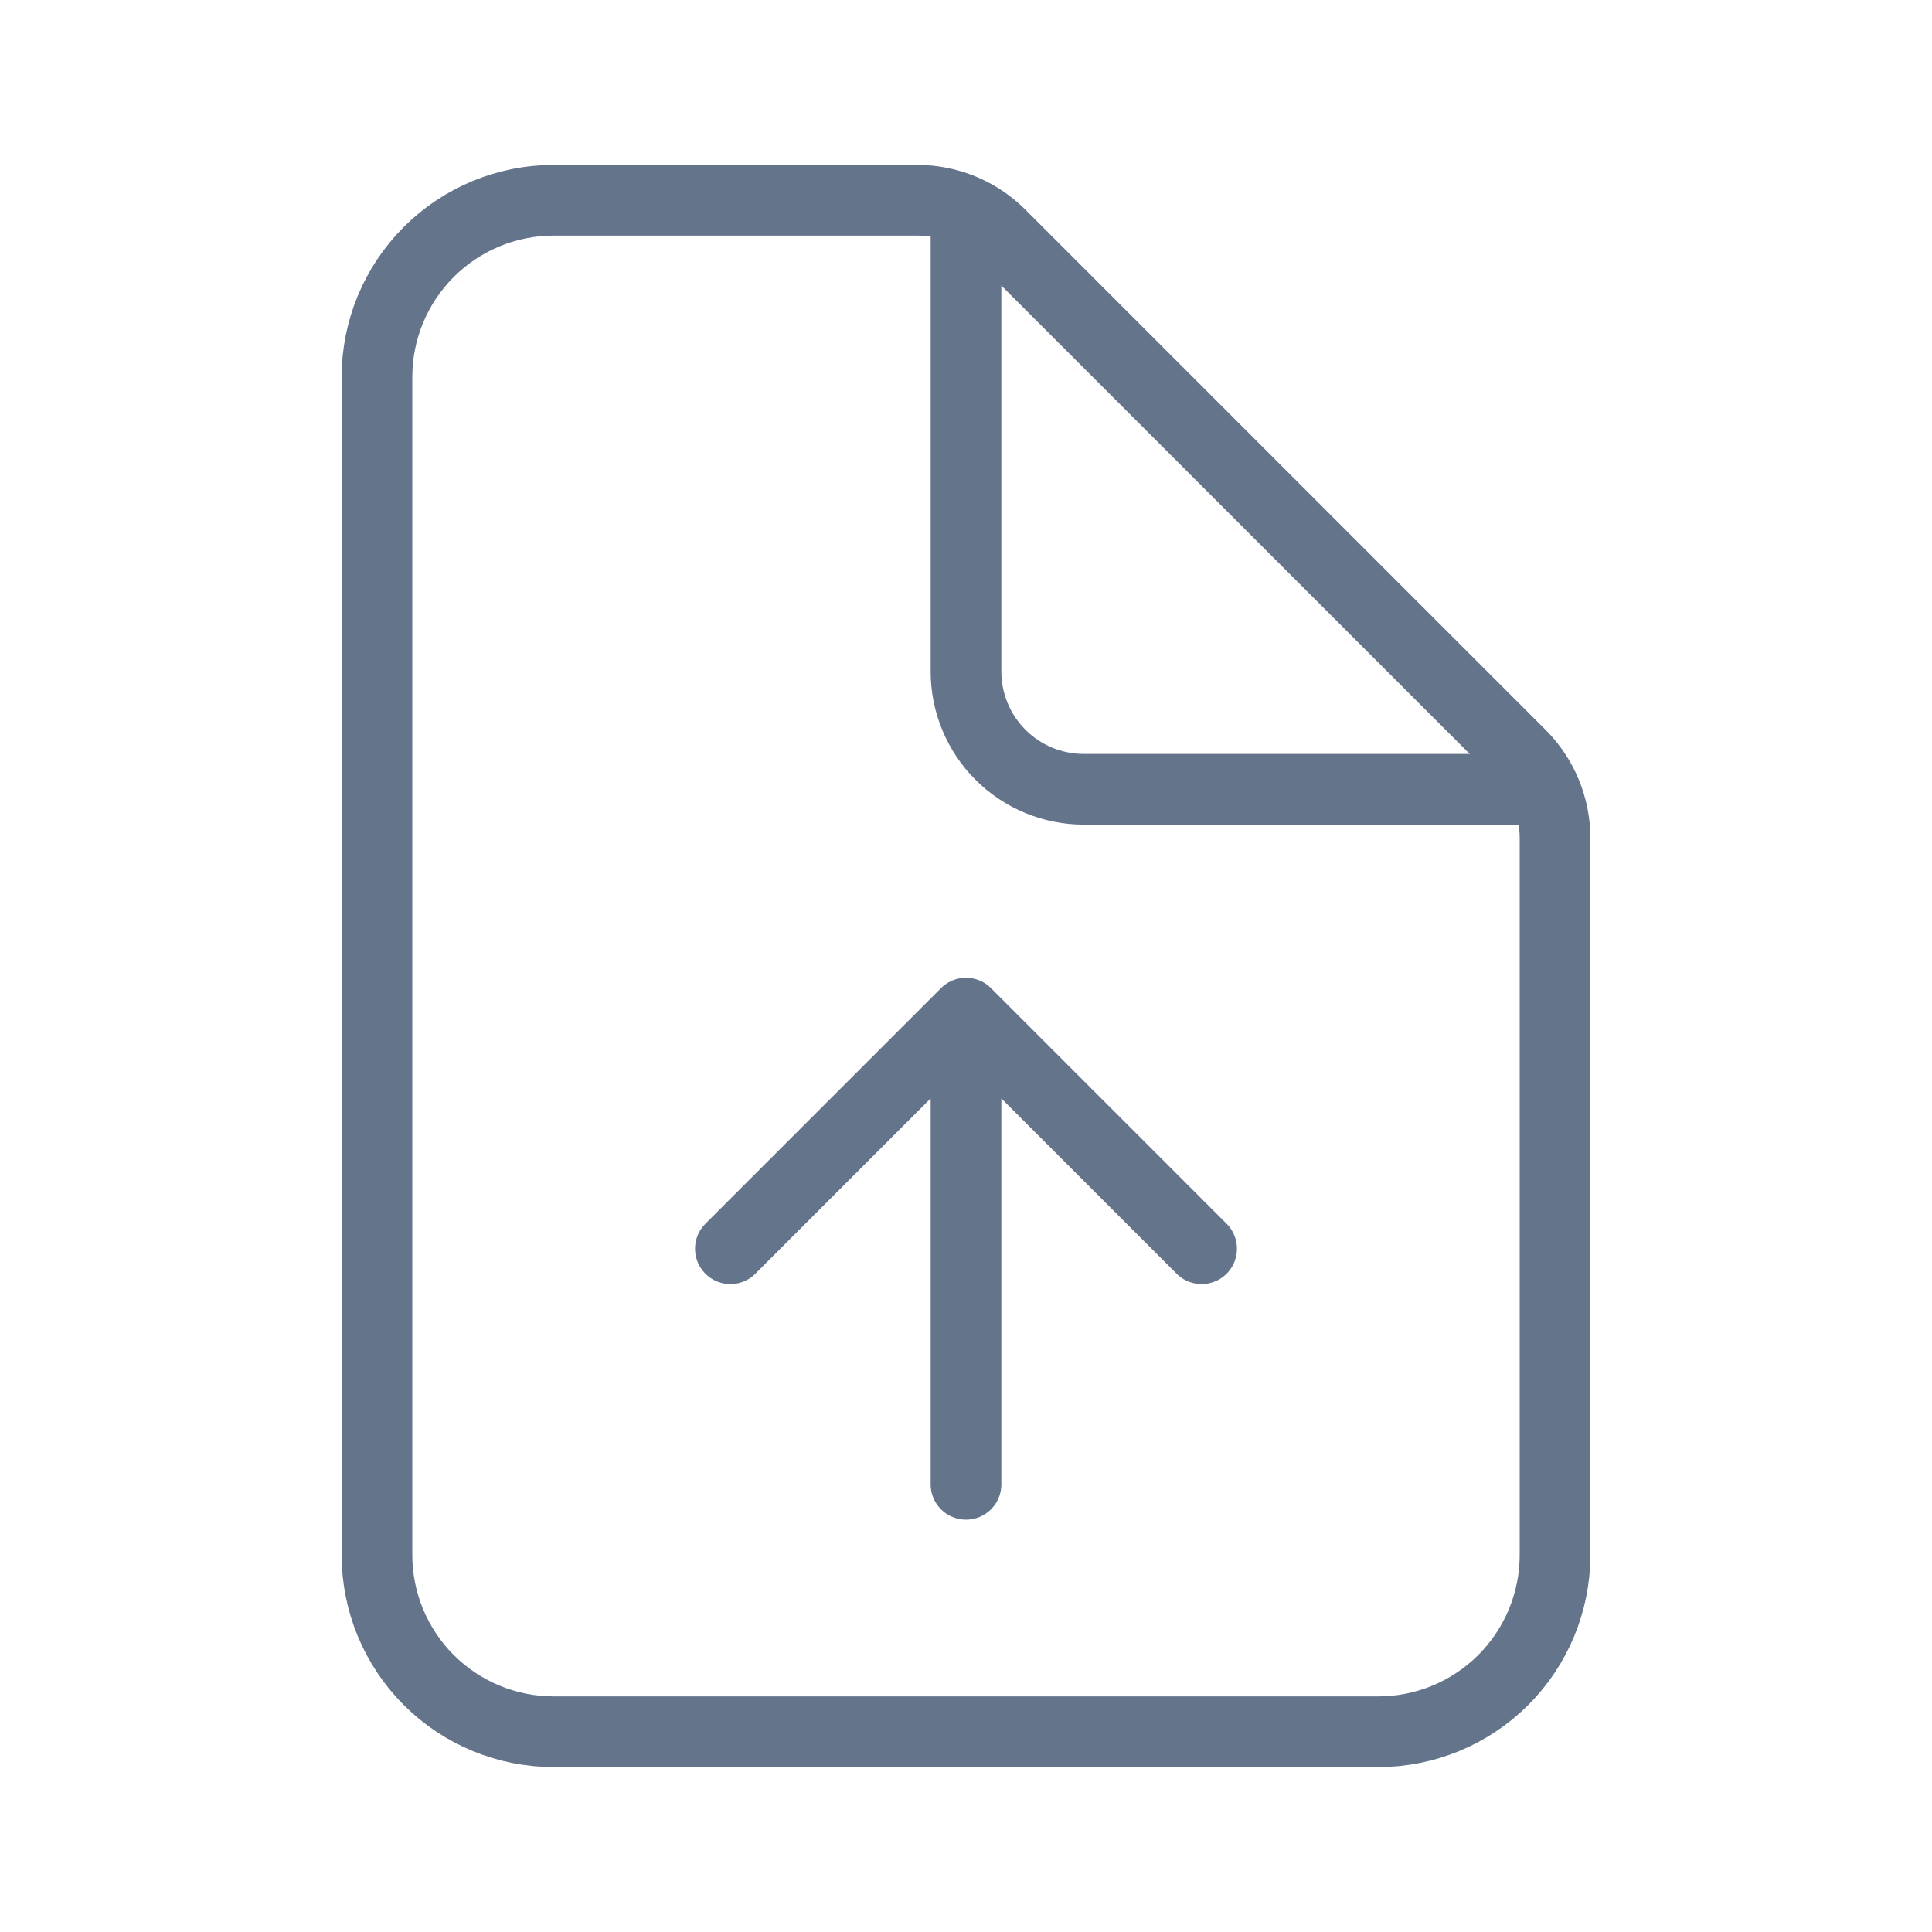 <svg width="41" height="41" viewBox="0 0 41 41" fill="none" xmlns="http://www.w3.org/2000/svg">
<path d="M33 17.785V33C33 33.995 32.605 34.948 31.902 35.652C31.198 36.355 30.245 36.75 29.25 36.75H11.75C10.755 36.75 9.802 36.355 9.098 35.652C8.395 34.948 8 33.995 8 33V8C8 7.005 8.395 6.052 9.098 5.348C9.802 4.645 10.755 4.25 11.75 4.25H19.465C20.128 4.25 20.763 4.513 21.232 4.982L32.268 16.018C32.737 16.487 33 17.122 33 17.785Z" stroke="#64748B" stroke-width="1.5" stroke-linejoin="round"/>
<path d="M20.5 4.875V14.25C20.5 14.913 20.763 15.549 21.232 16.018C21.701 16.487 22.337 16.75 23 16.75H32.375" stroke="#64748B" stroke-width="1.5" stroke-linecap="round" stroke-linejoin="round"/>
<path d="M25.5 26.5L20.5 21.5M20.5 21.5L15.5 26.5M20.5 21.5V31.5" stroke="#64748B" stroke-width="1.5" stroke-linecap="round" stroke-linejoin="round"/>
</svg>
